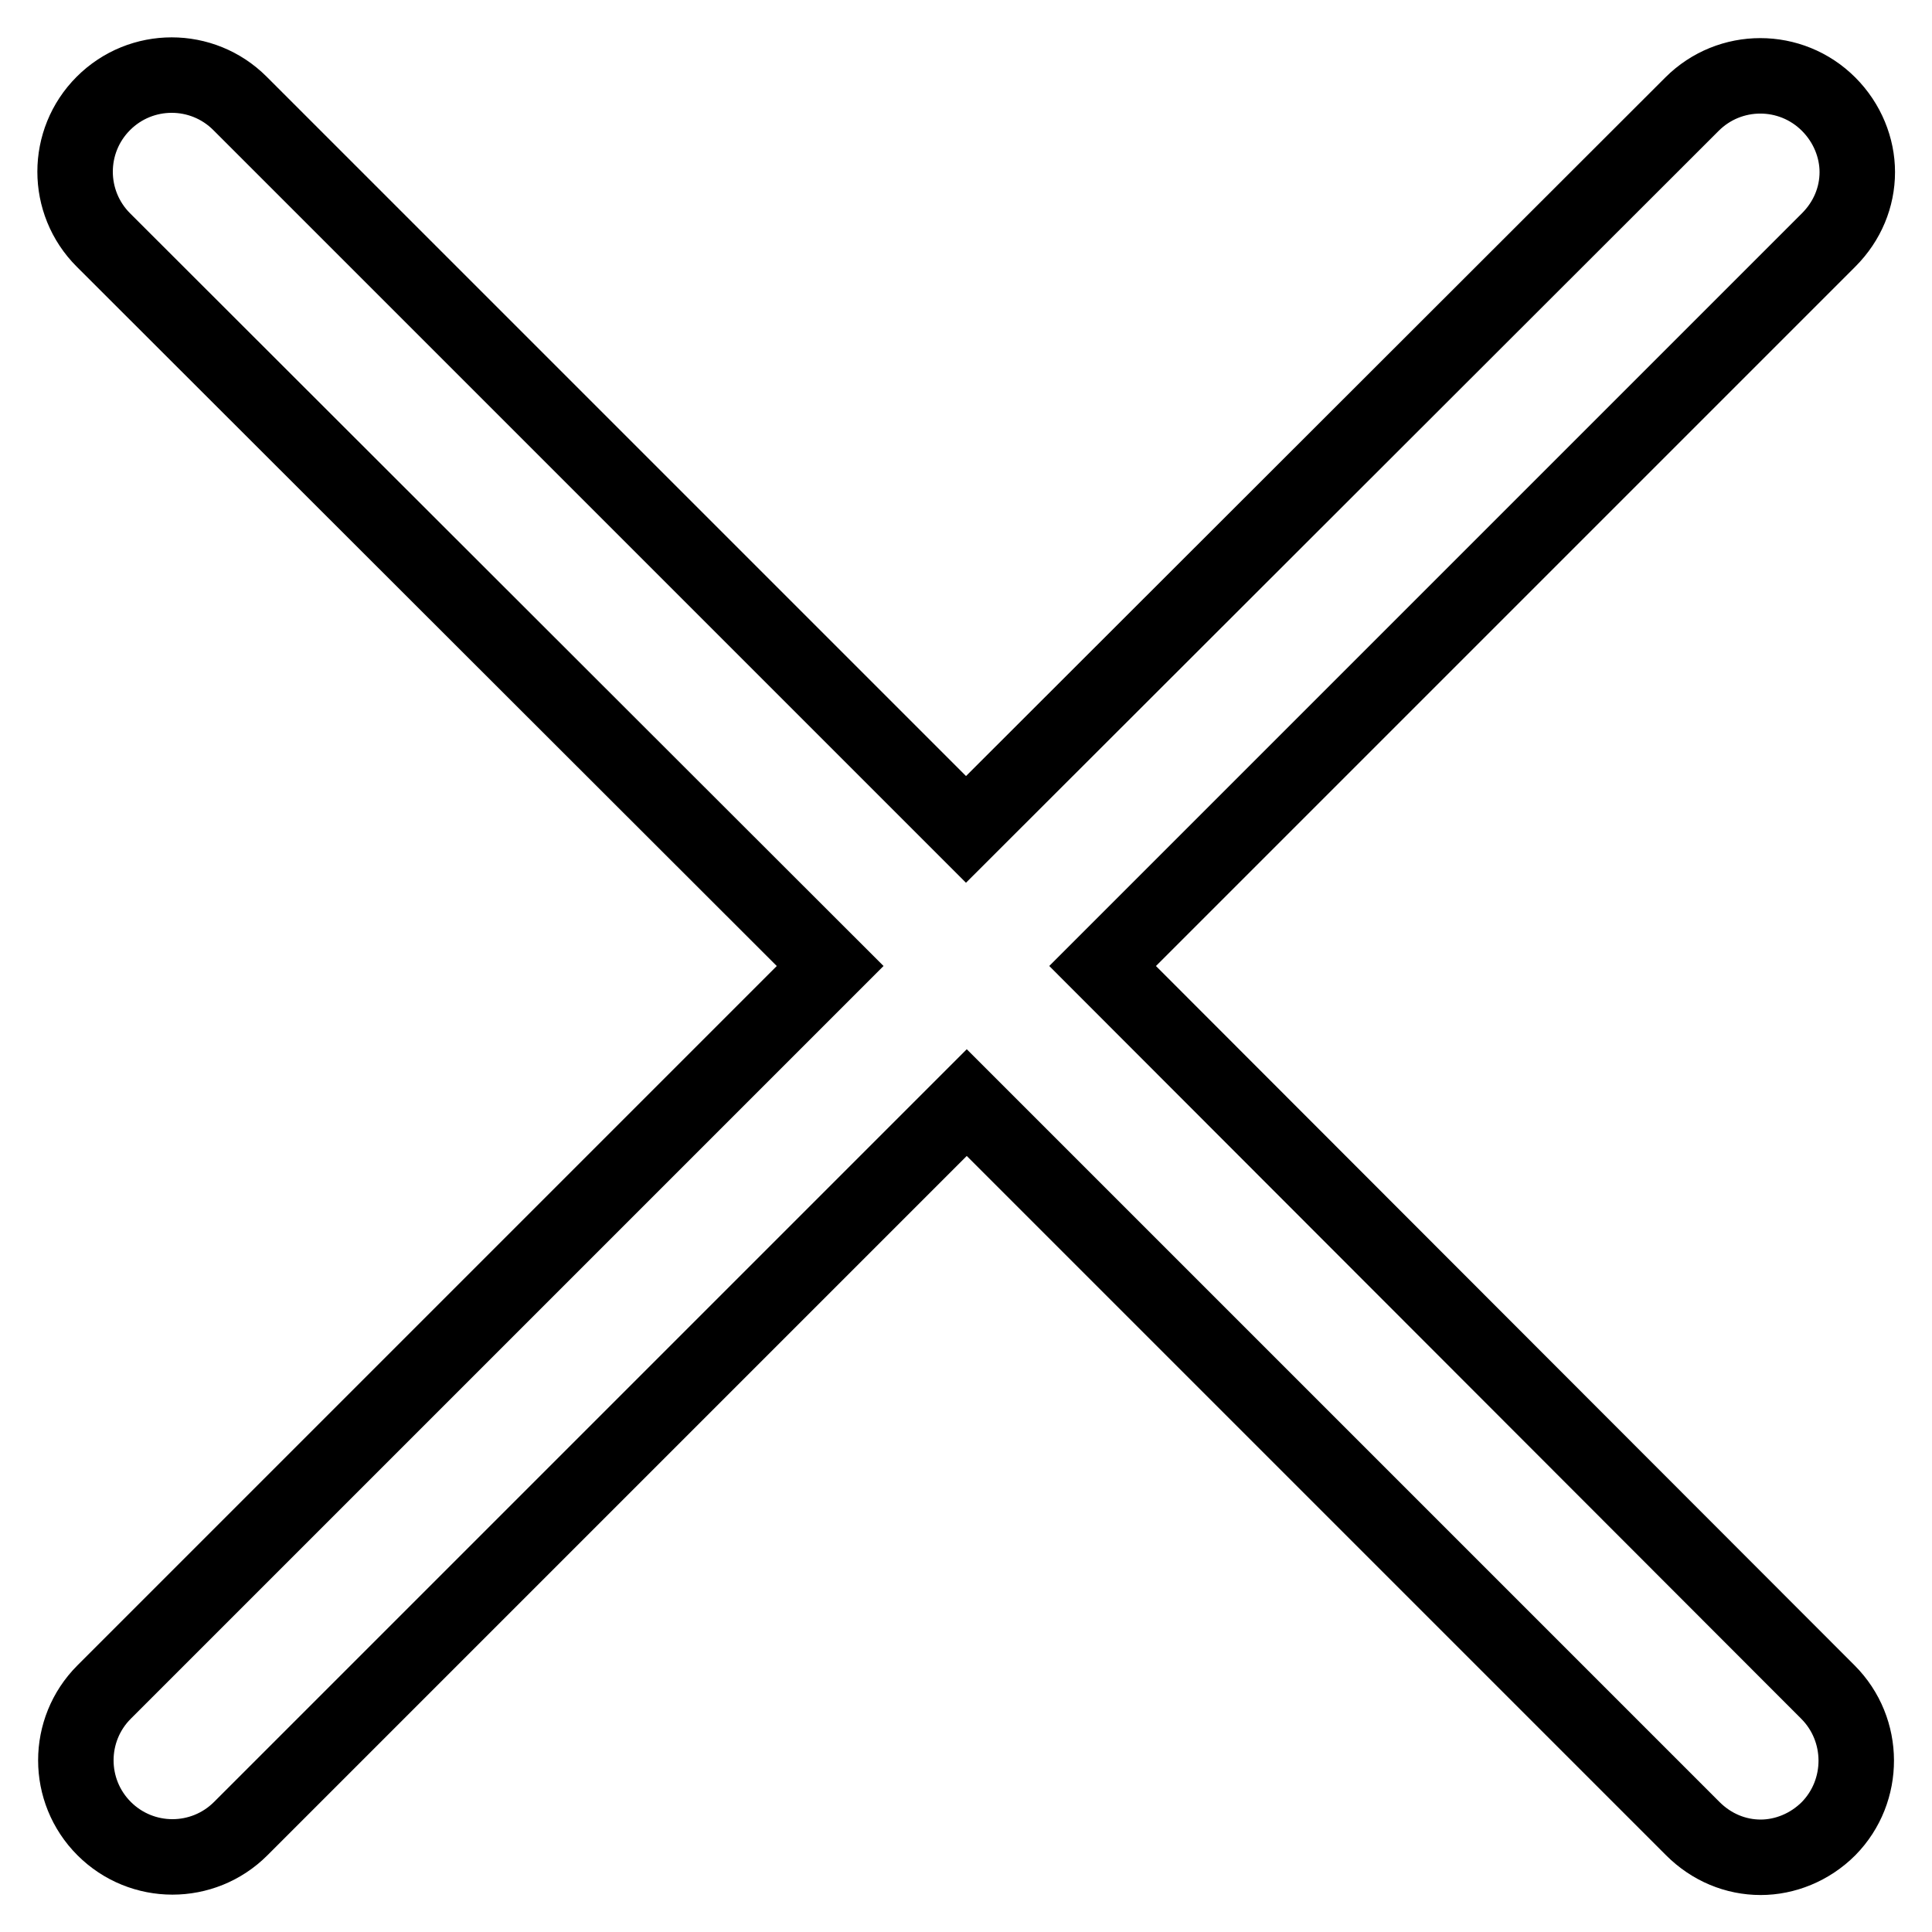 <?xml version="1.0" encoding="utf-8"?>
<!-- Svg Vector Icons : http://www.onlinewebfonts.com/icon -->
<!DOCTYPE svg PUBLIC "-//W3C//DTD SVG 1.1//EN" "http://www.w3.org/Graphics/SVG/1.1/DTD/svg11.dtd">
<svg version="1.1" xmlns="http://www.w3.org/2000/svg" xmlns:xlink="http://www.w3.org/1999/xlink" x="0px" y="0px" viewBox="0 0 256 256" enable-background="new 0 0 256 256" xml:space="preserve">
<g> <path stroke-width="10" fill-opacity="0" stroke="#000000"  d="M242.2,224.2L146.1,128l96.2-96.2c2.5-2.5,3.8-5.7,3.8-9c0-3.2-1.3-6.5-3.8-9c-5-5-13.1-5-18.1,0L128,109.9 L31.8,13.7c-5-5-13.1-5-18.1,0s-5,13.1,0,18.1L110,128l-96.2,96.2c-5,5-5,13.1,0,18.1c5,5,13.1,5,18.1,0l96.2-96.2l96.2,96.2 c2.5,2.5,5.7,3.8,9,3.8c3.2,0,6.5-1.3,9-3.8C247.2,237.3,247.2,229.2,242.2,224.2z"/></g>
</svg>